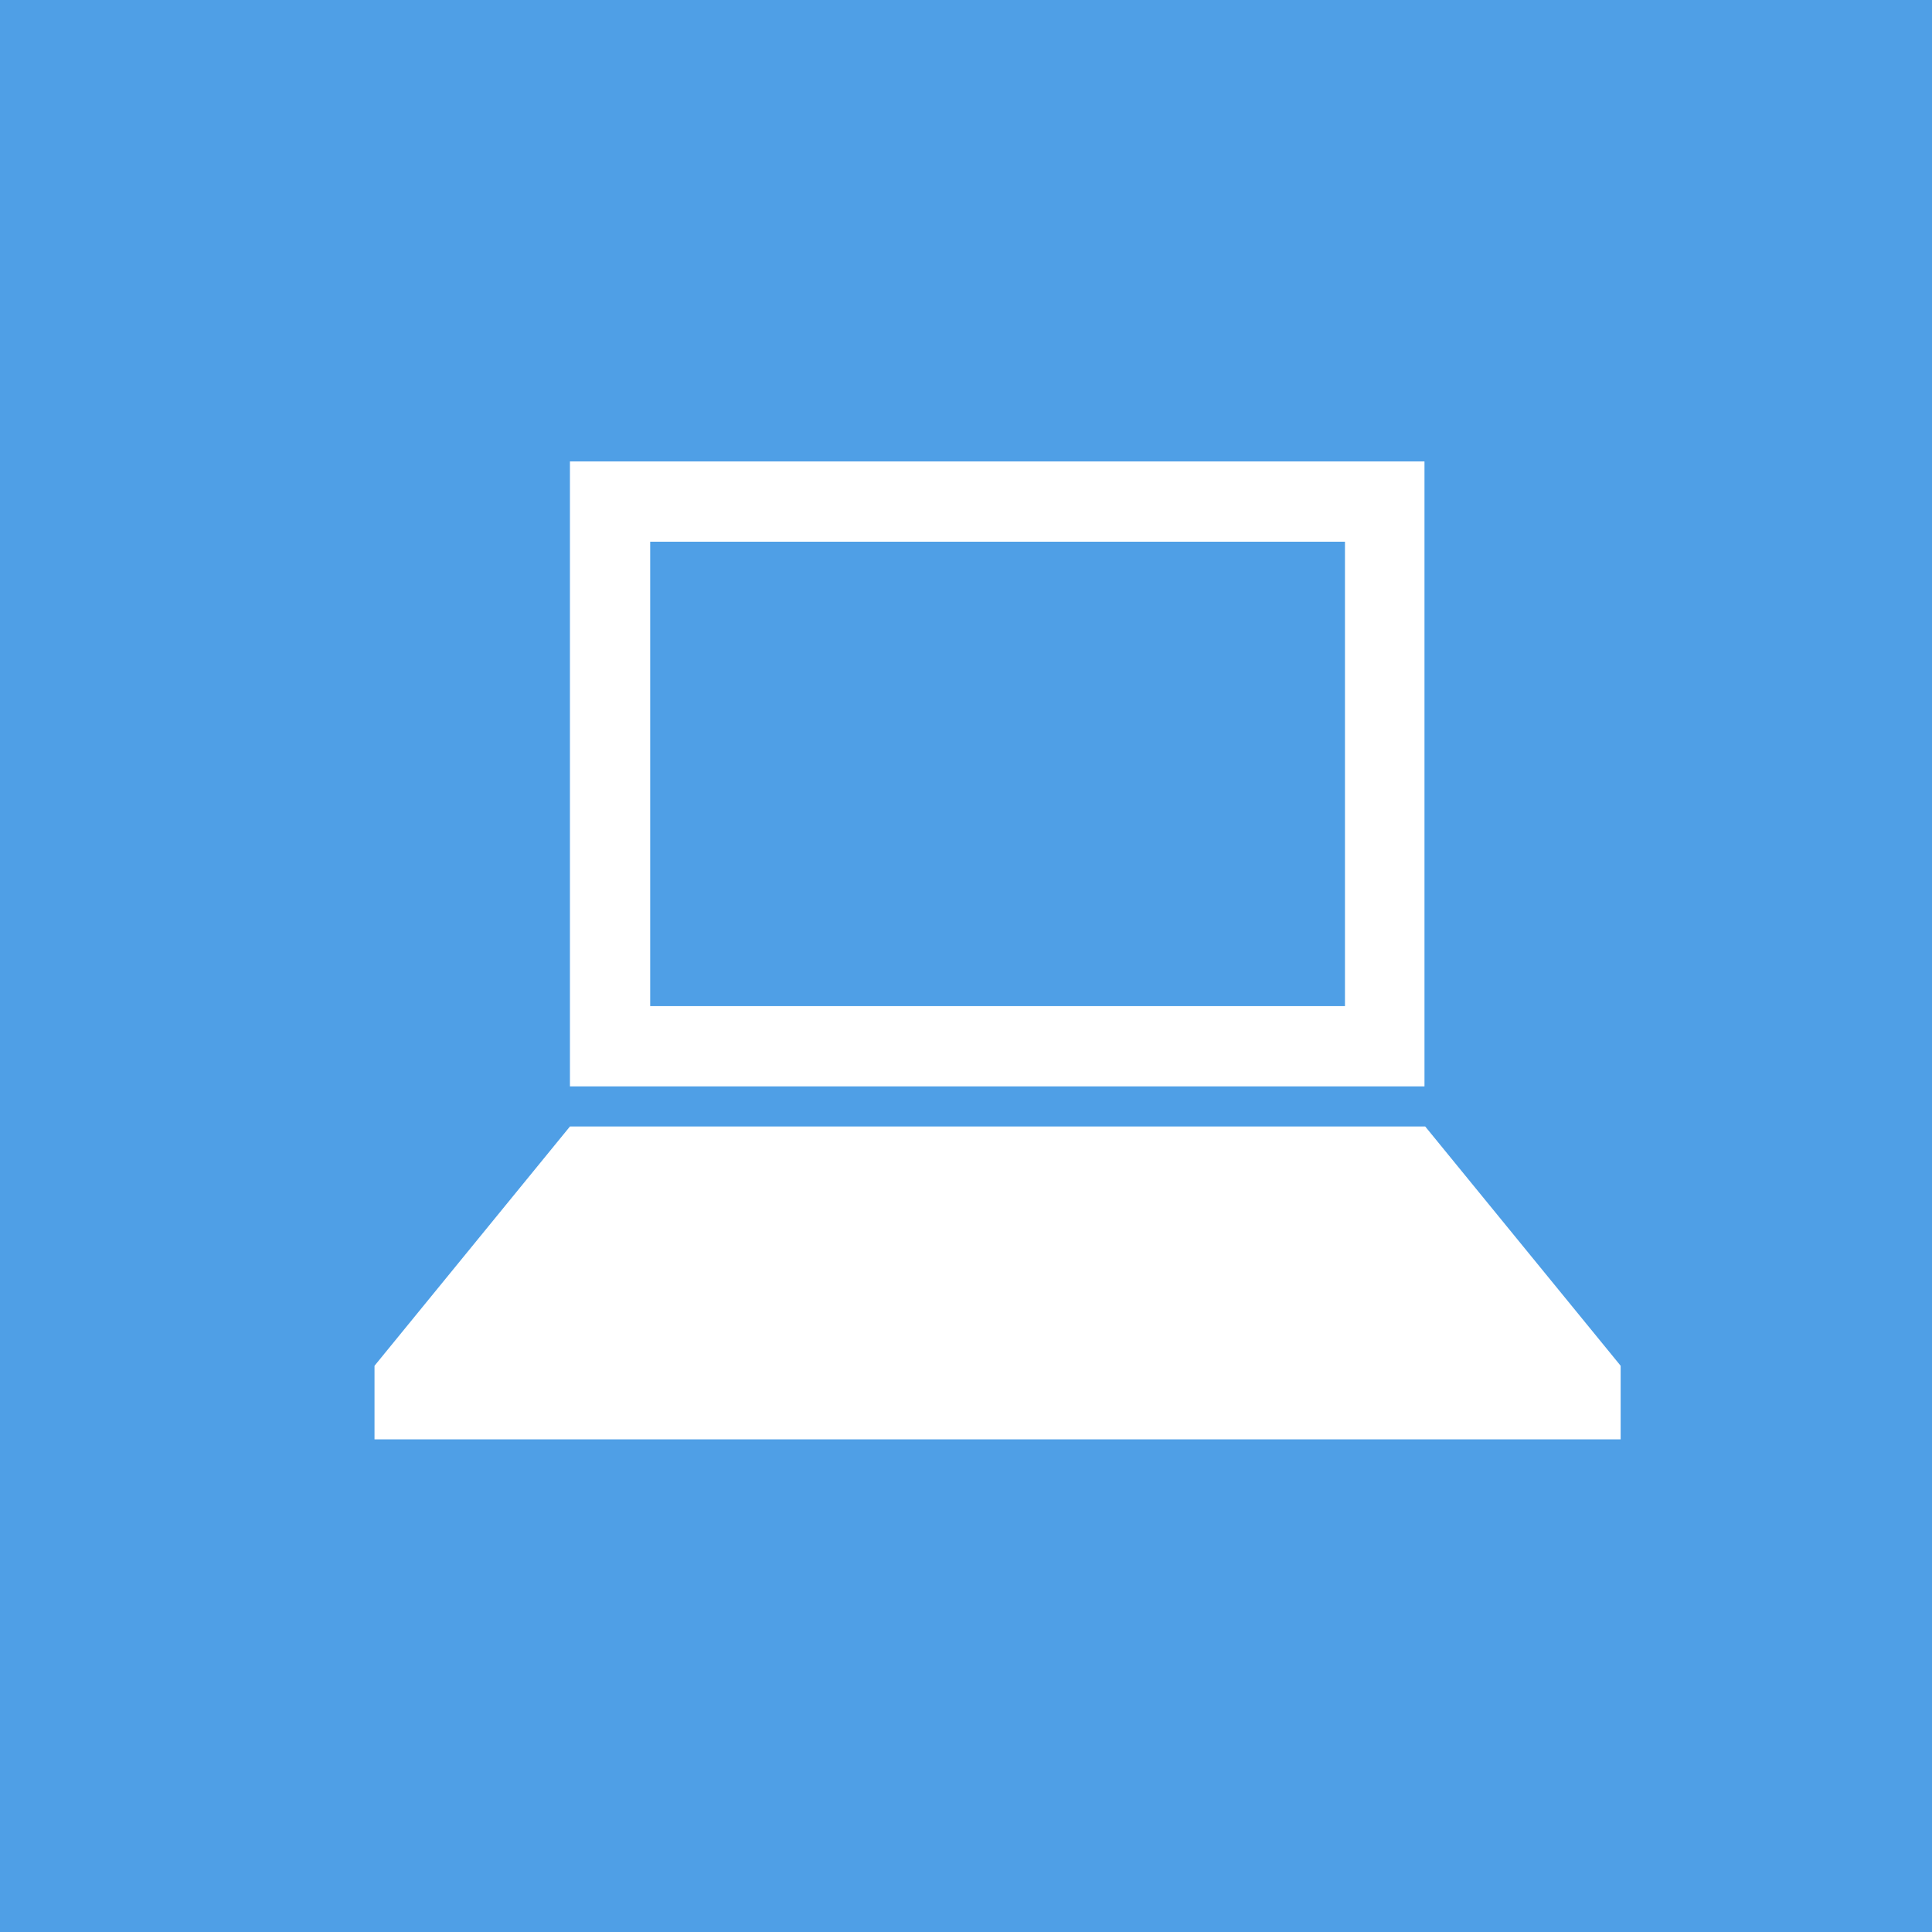 <svg xmlns="http://www.w3.org/2000/svg" viewBox="0 0 26 26"><defs><style>.cls-1{fill:#4f9fe6;}.cls-2{fill:#fff;}</style></defs><title>アセット 3</title><g id="レイヤー_2" data-name="レイヤー 2"><g id="レイヤー_1-2" data-name="レイヤー 1"><rect class="cls-1" width="26" height="26"/><path class="cls-2" d="M19.17,6.21H7.67v8.41h11.5ZM18.1,13.54H8.75V7.29H18.1Z"/><polygon class="cls-2" points="19.18 15.16 7.67 15.16 5.04 18.38 5.04 19.37 21.81 19.37 21.81 18.38 19.18 15.16"/></g></g></svg>